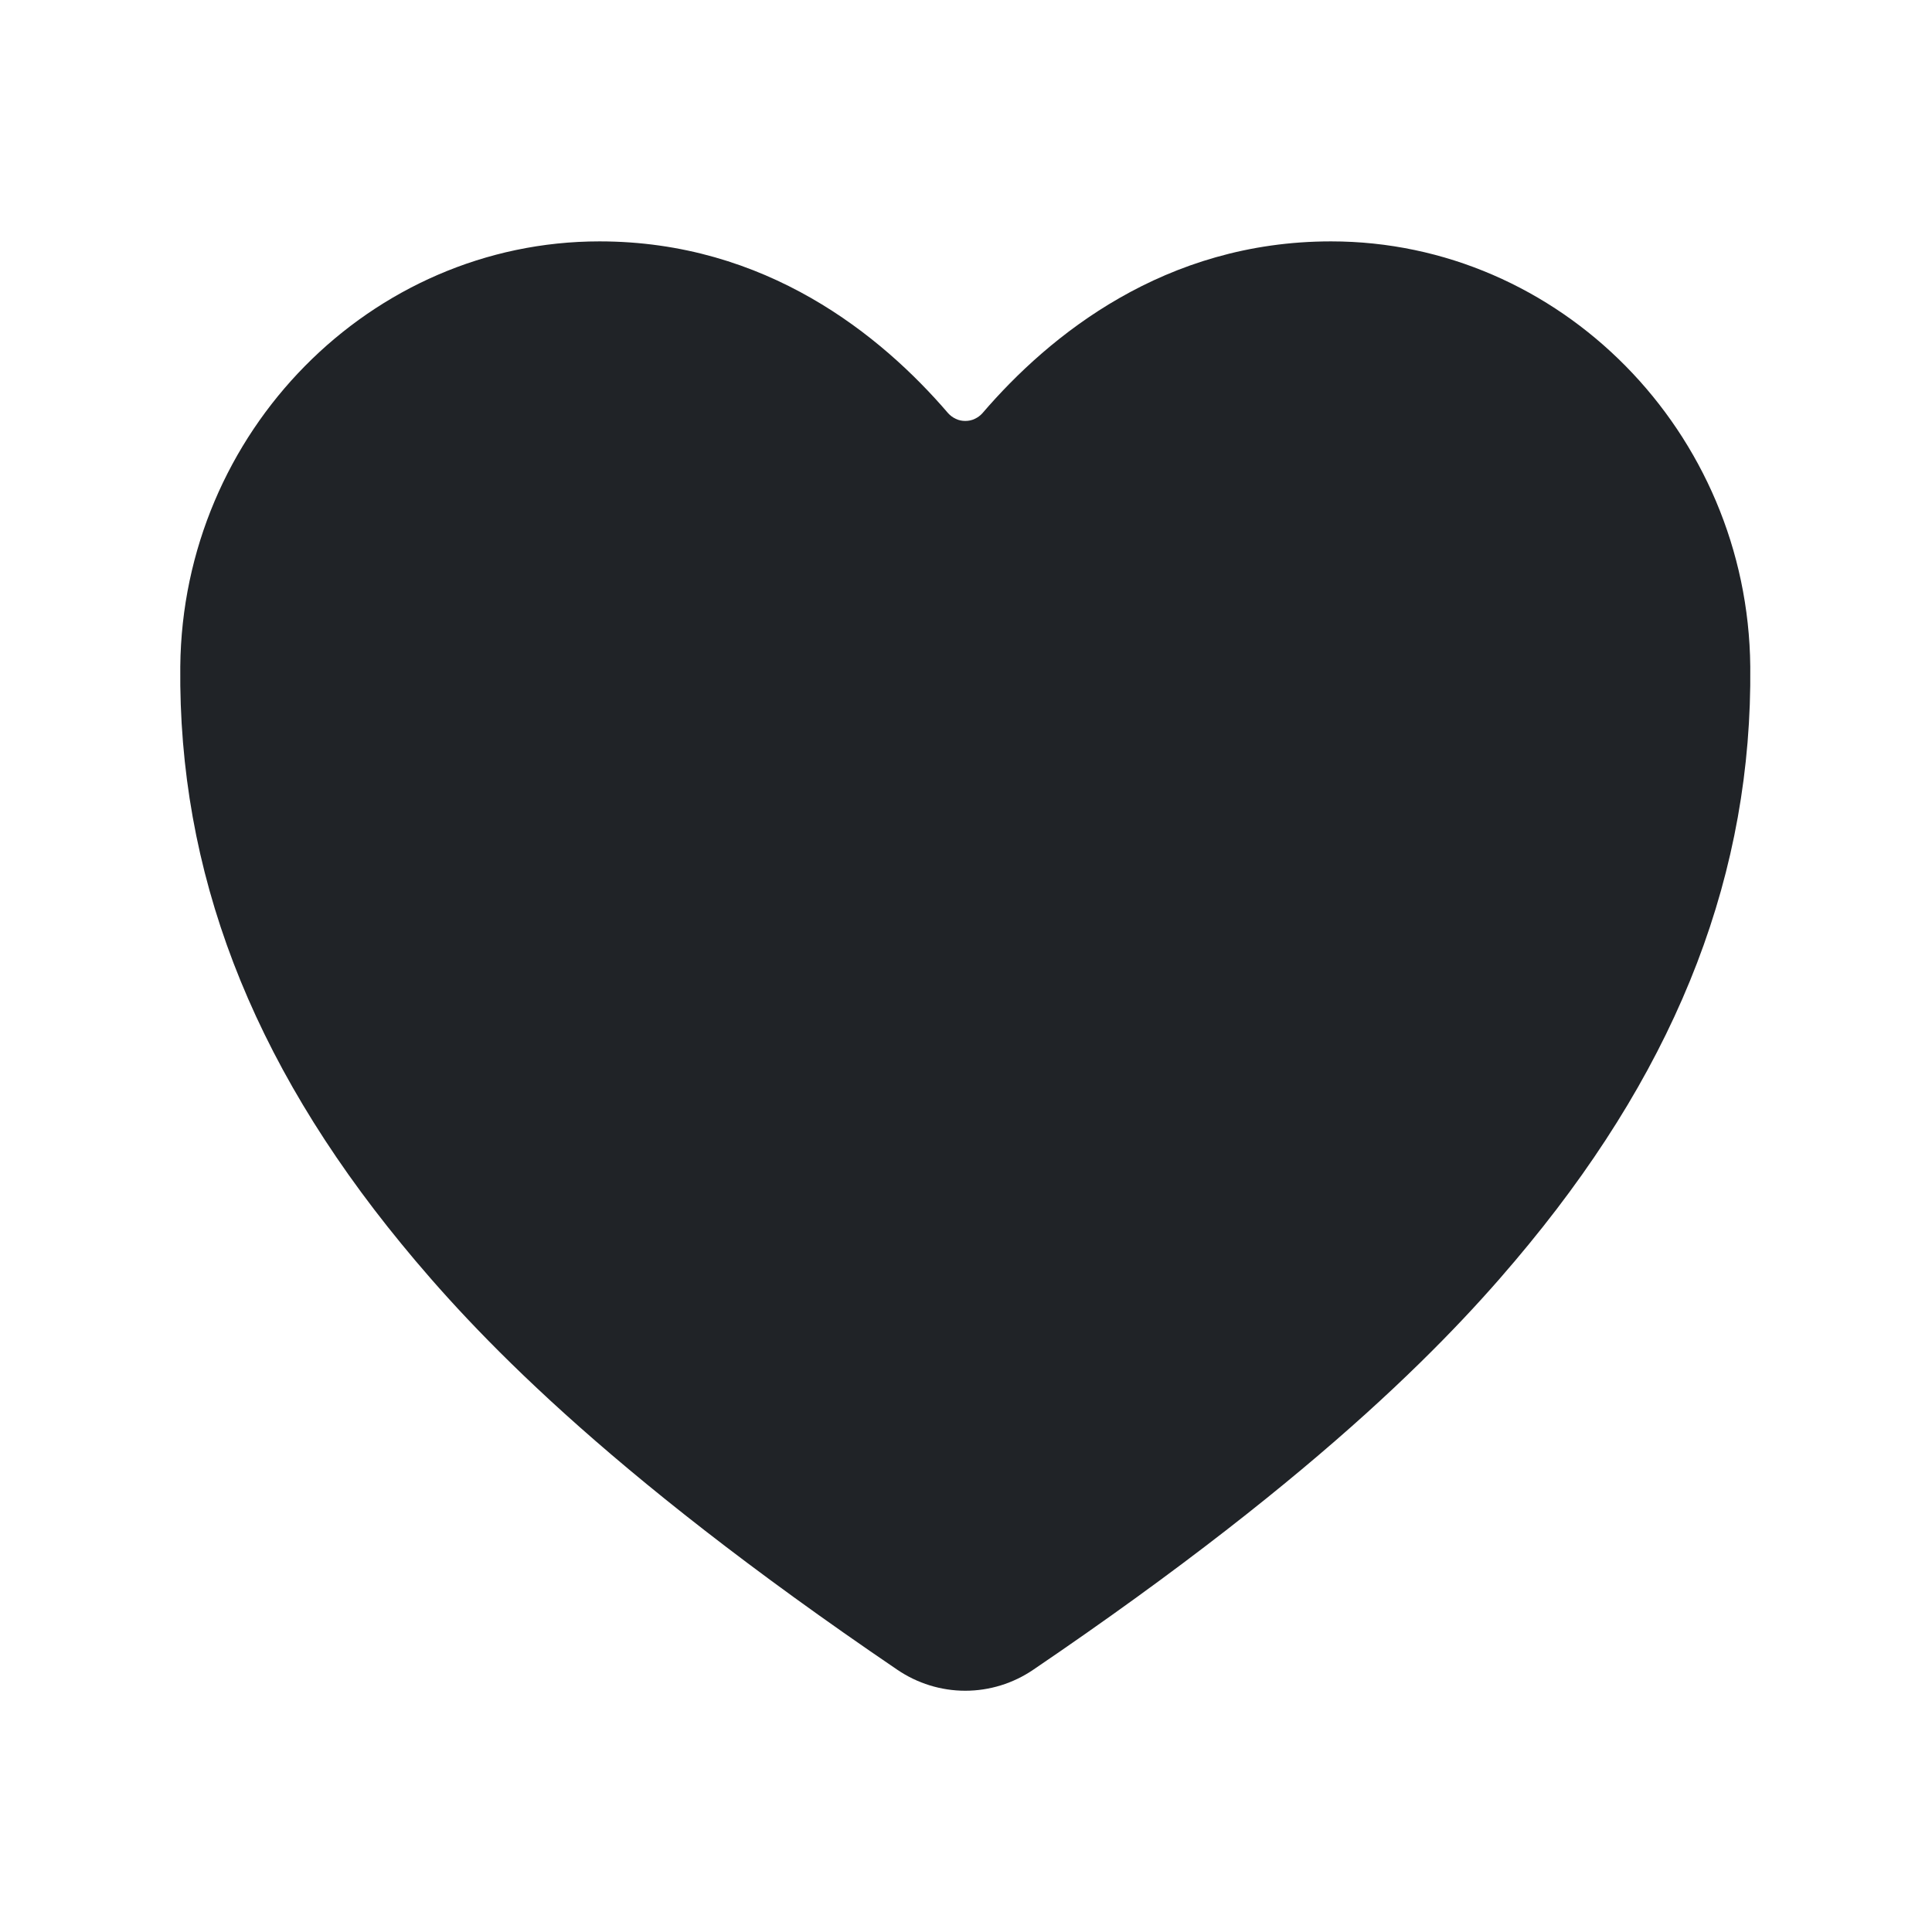 <svg width="16" height="16" viewBox="0 0 16 16" fill="none" xmlns="http://www.w3.org/2000/svg">
<path d="M7.994 14.002C7.793 14.002 7.597 13.941 7.431 13.828C4.975 12.16 3.911 11.017 3.325 10.302C2.074 8.778 1.476 7.214 1.493 5.52C1.512 3.578 3.07 1.999 4.965 1.999C6.342 1.999 7.297 2.775 7.852 3.422C7.87 3.442 7.892 3.458 7.916 3.469C7.941 3.481 7.967 3.486 7.994 3.486C8.021 3.486 8.047 3.481 8.072 3.469C8.096 3.458 8.118 3.442 8.136 3.422C8.691 2.775 9.646 1.999 11.023 1.999C12.918 1.999 14.476 3.578 14.495 5.52C14.512 7.214 13.913 8.779 12.663 10.302C12.077 11.017 11.013 12.161 8.557 13.828C8.391 13.941 8.195 14.002 7.994 14.002Z" fill="#202327"/>
</svg>
